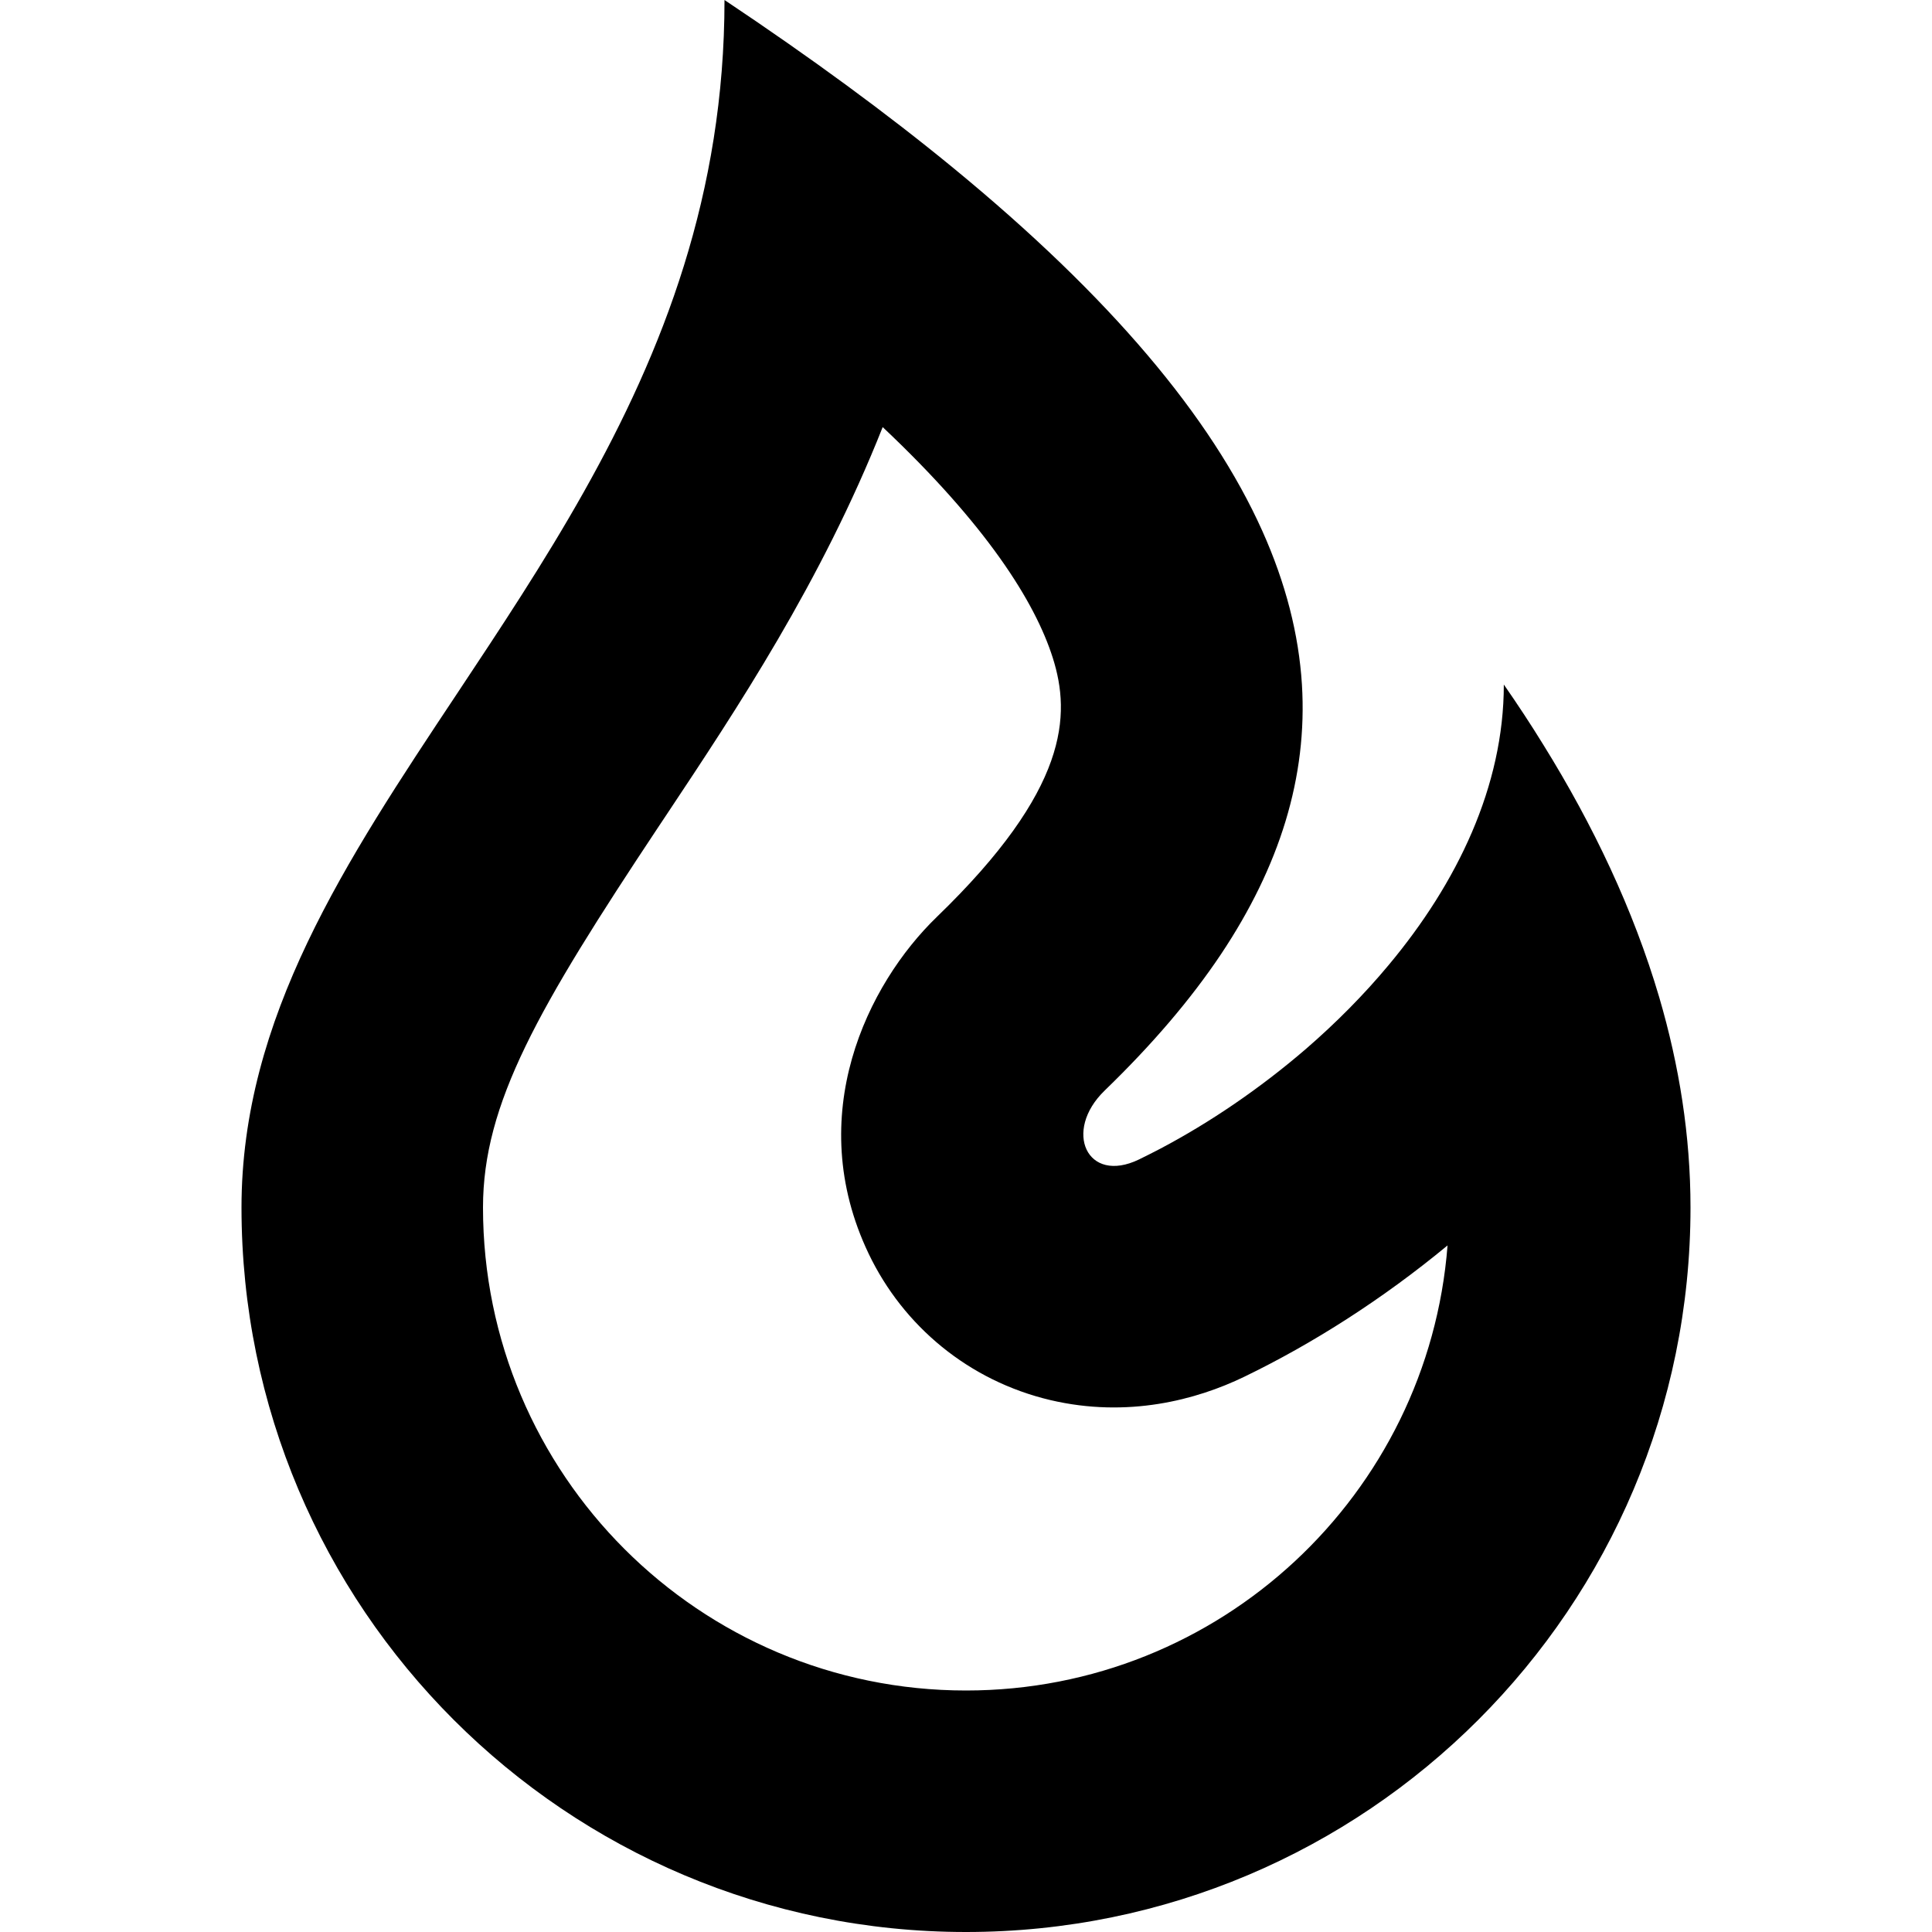<?xml version="1.0" encoding="utf-8"?>
<svg width="800px" height="800px" viewBox="0 0 16 16" xmlns="http://www.w3.org/2000/svg">
  <path fill="#000000" fill-rule="evenodd" d="M10.454,4.397 C10.029,3.45 9.191,2.456 7.896,1.392 C7.347,0.941 6.716,0.478 6,0 C6,0.802 5.873,1.528 5.664,2.2 C5.245,3.546 4.497,4.672 3.786,5.743 C2.862,7.133 2,8.431 2,10 C2,13.314 4.686,16 8,16 C11.314,16 14,13.314 14,10 C14,9.407 13.907,8.825 13.741,8.259 C13.527,7.533 13.194,6.833 12.782,6.169 C12.678,6 12.568,5.833 12.454,5.669 C12.454,6.513 12.067,7.313 11.502,7.99 C11.294,8.24 11.062,8.473 10.816,8.686 C10.434,9.015 10.02,9.296 9.611,9.512 C9.552,9.543 9.492,9.573 9.433,9.602 C9.001,9.811 8.802,9.366 9.148,9.032 C9.15,9.03 9.152,9.028 9.154,9.026 C9.539,8.653 9.86,8.279 10.112,7.902 C10.597,7.175 10.829,6.435 10.782,5.669 C10.756,5.253 10.648,4.83 10.454,4.397 Z M11.988,10.314 C11.45,10.759 10.872,11.127 10.306,11.401 C9.908,11.594 9.338,11.745 8.699,11.595 C8.022,11.435 7.48,10.981 7.194,10.383 C6.647,9.239 7.184,8.149 7.758,7.594 C8.853,6.536 8.868,5.922 8.719,5.449 C8.571,4.982 8.167,4.345 7.31,3.537 C6.801,4.821 6.099,5.876 5.522,6.744 C5.499,6.779 5.475,6.815 5.452,6.849 C4.455,8.35 4,9.139 4,10 C4,12.209 5.791,14 8,14 C10.104,14 11.828,12.376 11.988,10.314 Z"/>
</svg>
